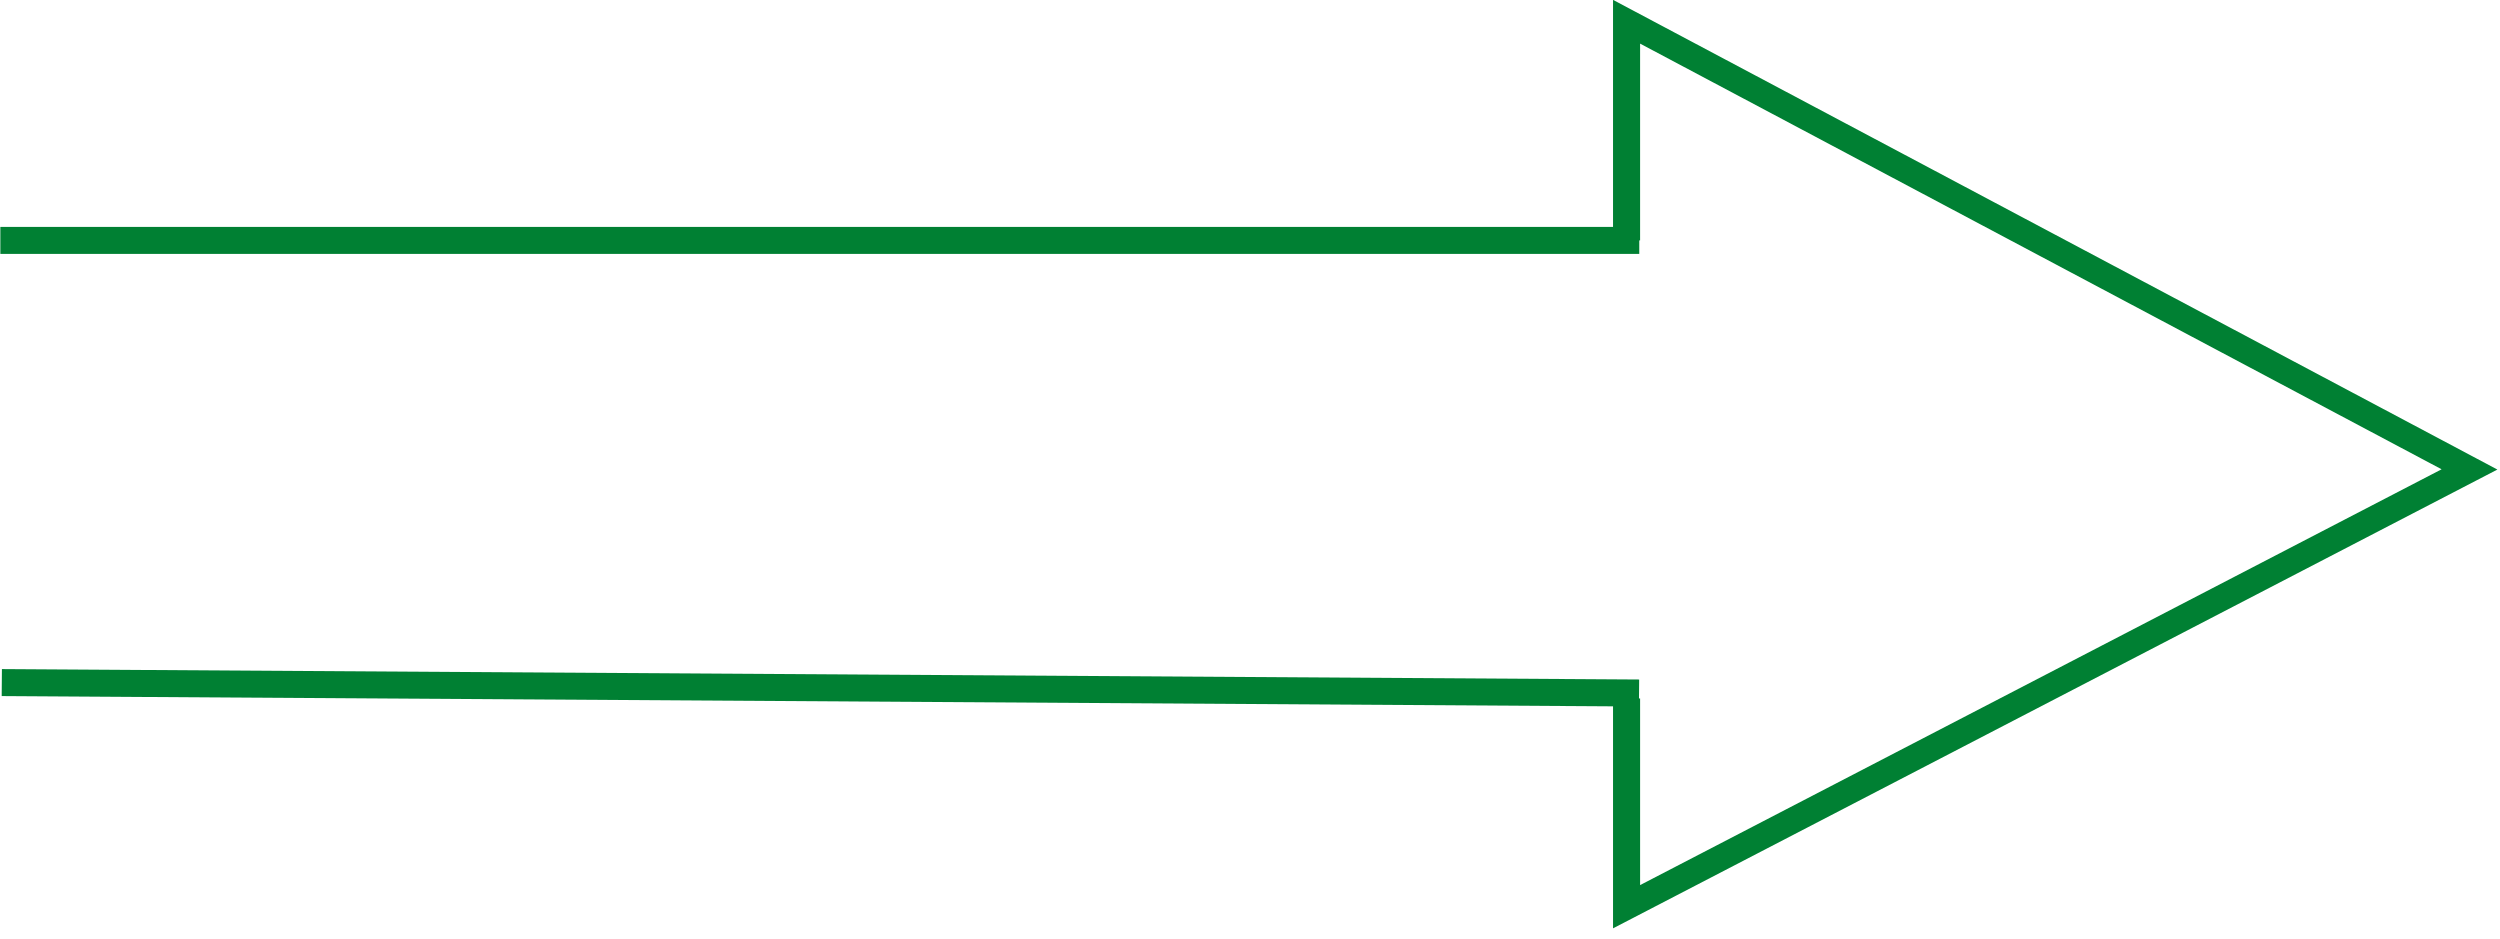 <?xml version="1.0" encoding="UTF-8" standalone="no"?>
<svg
   xmlns:dc="http://purl.org/dc/elements/1.1/"
   xmlns:cc="http://creativecommons.org/ns#"
   xmlns:rdf="http://www.w3.org/1999/02/22-rdf-syntax-ns#"
   xmlns:svg="http://www.w3.org/2000/svg"
   xmlns="http://www.w3.org/2000/svg"
   xmlns:sodipodi="http://sodipodi.sourceforge.net/DTD/sodipodi-0.dtd"
   xmlns:inkscape="http://www.inkscape.org/namespaces/inkscape"
   width="54.956mm"
   height="20.634mm"
   viewBox="0 0 54.956 20.634"
   version="1.1"
   id="svg8"
   inkscape:version="1.0.2-2 (e86c870879, 2021-01-15)"
   sodipodi:docname="arrow.svg">
  <defs
     id="defs2">
    <pattern
       id="EMFhbasepattern"
       patternUnits="userSpaceOnUse"
       width="6"
       height="6"
       x="0"
       y="0" />
    <pattern
       id="EMFhbasepattern-5"
       patternUnits="userSpaceOnUse"
       width="6"
       height="6"
       x="0"
       y="0" />
  </defs>
  <sodipodi:namedview
     id="base"
     pagecolor="#ffffff"
     bordercolor="#666666"
     borderopacity="1.0"
     inkscape:pageopacity="0.0"
     inkscape:pageshadow="2"
     inkscape:zoom="1.4142136"
     inkscape:cx="165.07167"
     inkscape:cy="-48.302369"
     inkscape:document-units="mm"
     inkscape:current-layer="g996"
     inkscape:document-rotation="0"
     showgrid="true"
     inkscape:snap-grids="false"
     showguides="true"
     inkscape:guide-bbox="true"
     inkscape:window-width="1858"
     inkscape:window-height="1057"
     inkscape:window-x="58"
     inkscape:window-y="-4"
     inkscape:window-maximized="1"
     height="20.634mm">
    <inkscape:grid
       type="xygrid"
       id="grid904" />
  </sodipodi:namedview>
  <g
     inkscape:label="Слой 1"
     inkscape:groupmode="layer"
     id="layer1">
    <g
       id="g2473"
       transform="translate(-170.577,122.45)" />
  </g>
  <g
     inkscape:groupmode="layer"
     id="layer3"
     inkscape:label="Слой 2" />
  <g
     inkscape:groupmode="layer"
     id="layer2"
     inkscape:label="Слой 3">
    <g
       id="g996"
       transform="matrix(0.914,0,0,0.865,-40.321,-22.711)"
       style="fill:none;stroke:#008033;stroke-width:0.692;stroke-miterlimit:4;stroke-dasharray:none;stroke-opacity:1">
      <g
         id="g2448"
         transform="matrix(1.088,0,0,1,-46.581,15.821)"
         style="fill:none;fill-opacity:1;stroke:#008033;stroke-width:0.686;stroke-miterlimit:4;stroke-dasharray:none;stroke-opacity:1">
        <path
           style="fill:none;fill-opacity:1;stroke:#008033;stroke-width:0.686;stroke-linecap:butt;stroke-linejoin:miter;stroke-miterlimit:4;stroke-dasharray:none;stroke-opacity:1"
           d="M 83.368,16.544 H 119.597"
           id="path2412"
           sodipodi:nodetypes="cc" />
        <path
           style="fill:none;fill-opacity:1;stroke:#008033;stroke-width:0.686;stroke-linecap:butt;stroke-linejoin:miter;stroke-miterlimit:4;stroke-dasharray:none;stroke-opacity:1"
           d="m 83.4,27.781 36.192,0.265"
           id="path2412-1"
           sodipodi:nodetypes="cc" />
      </g>
      <path
         style="fill:none;fill-opacity:1;stroke:#008033;stroke-width:0.651;stroke-linecap:butt;stroke-linejoin:miter;stroke-miterlimit:4;stroke-dasharray:none;stroke-opacity:1"
         d="m 83.235,44.006 v 5.292 L 103.508,38.185 83.235,26.808 v 5.556"
         id="path2464" />
    </g>
  </g>
</svg>
